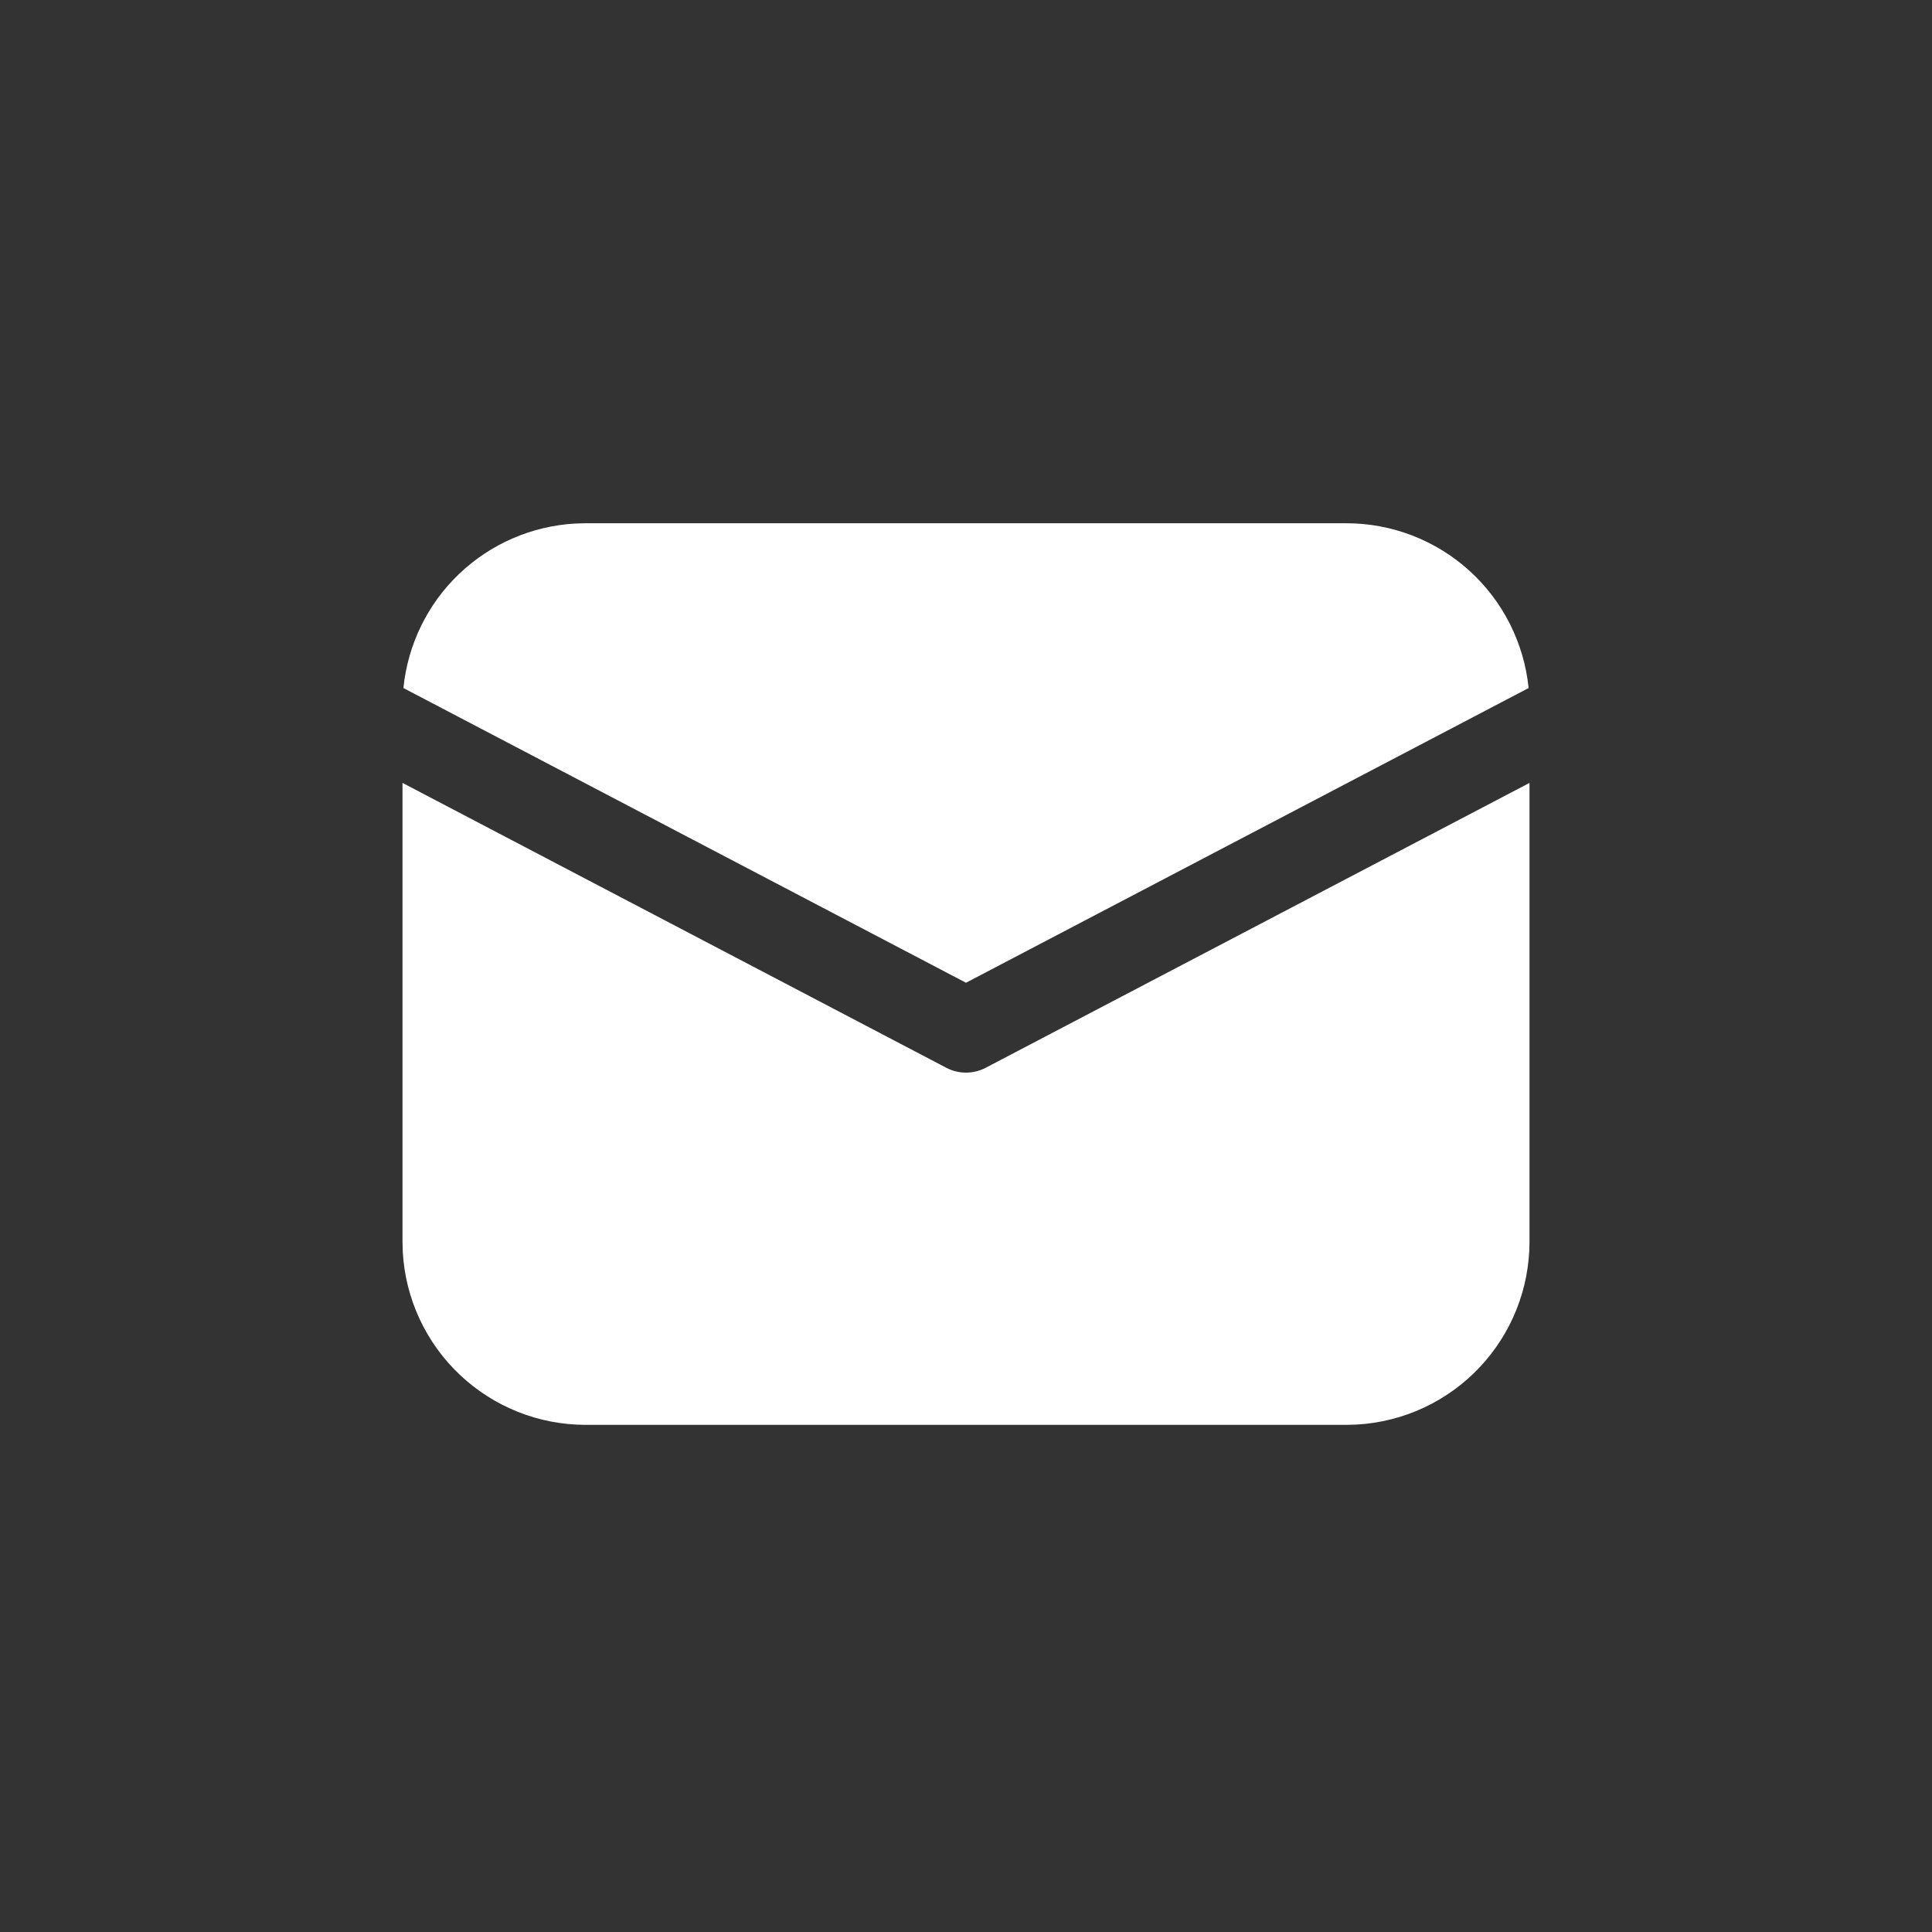 <svg width="48" height="48" viewBox="0 0 48 48" fill="none" xmlns="http://www.w3.org/2000/svg">
<rect x="0" y="0" width="48" height="48" fill="#333333" stroke="none"/>
<path d="M38 19.451V30.85C38 32.012 37.555 33.13 36.757 33.975C35.959 34.82 34.868 35.327 33.708 35.393L33.45 35.4H14.55C13.388 35.4 12.27 34.955 11.425 34.157C10.58 33.359 10.073 32.268 10.007 31.108L10 30.85V19.451L23.513 26.53C23.663 26.608 23.83 26.649 24 26.649C24.17 26.649 24.337 26.608 24.487 26.53L38 19.451Z" fill="white"/>
<path d="M14.55 13H33.45C34.578 13 35.666 13.419 36.502 14.175C37.339 14.931 37.864 15.972 37.978 17.094L24 24.416L10.023 17.094C10.131 16.016 10.62 15.012 11.402 14.263C12.185 13.514 13.208 13.069 14.29 13.007L14.55 13H33.45H14.55Z" fill="white"/>
</svg>
